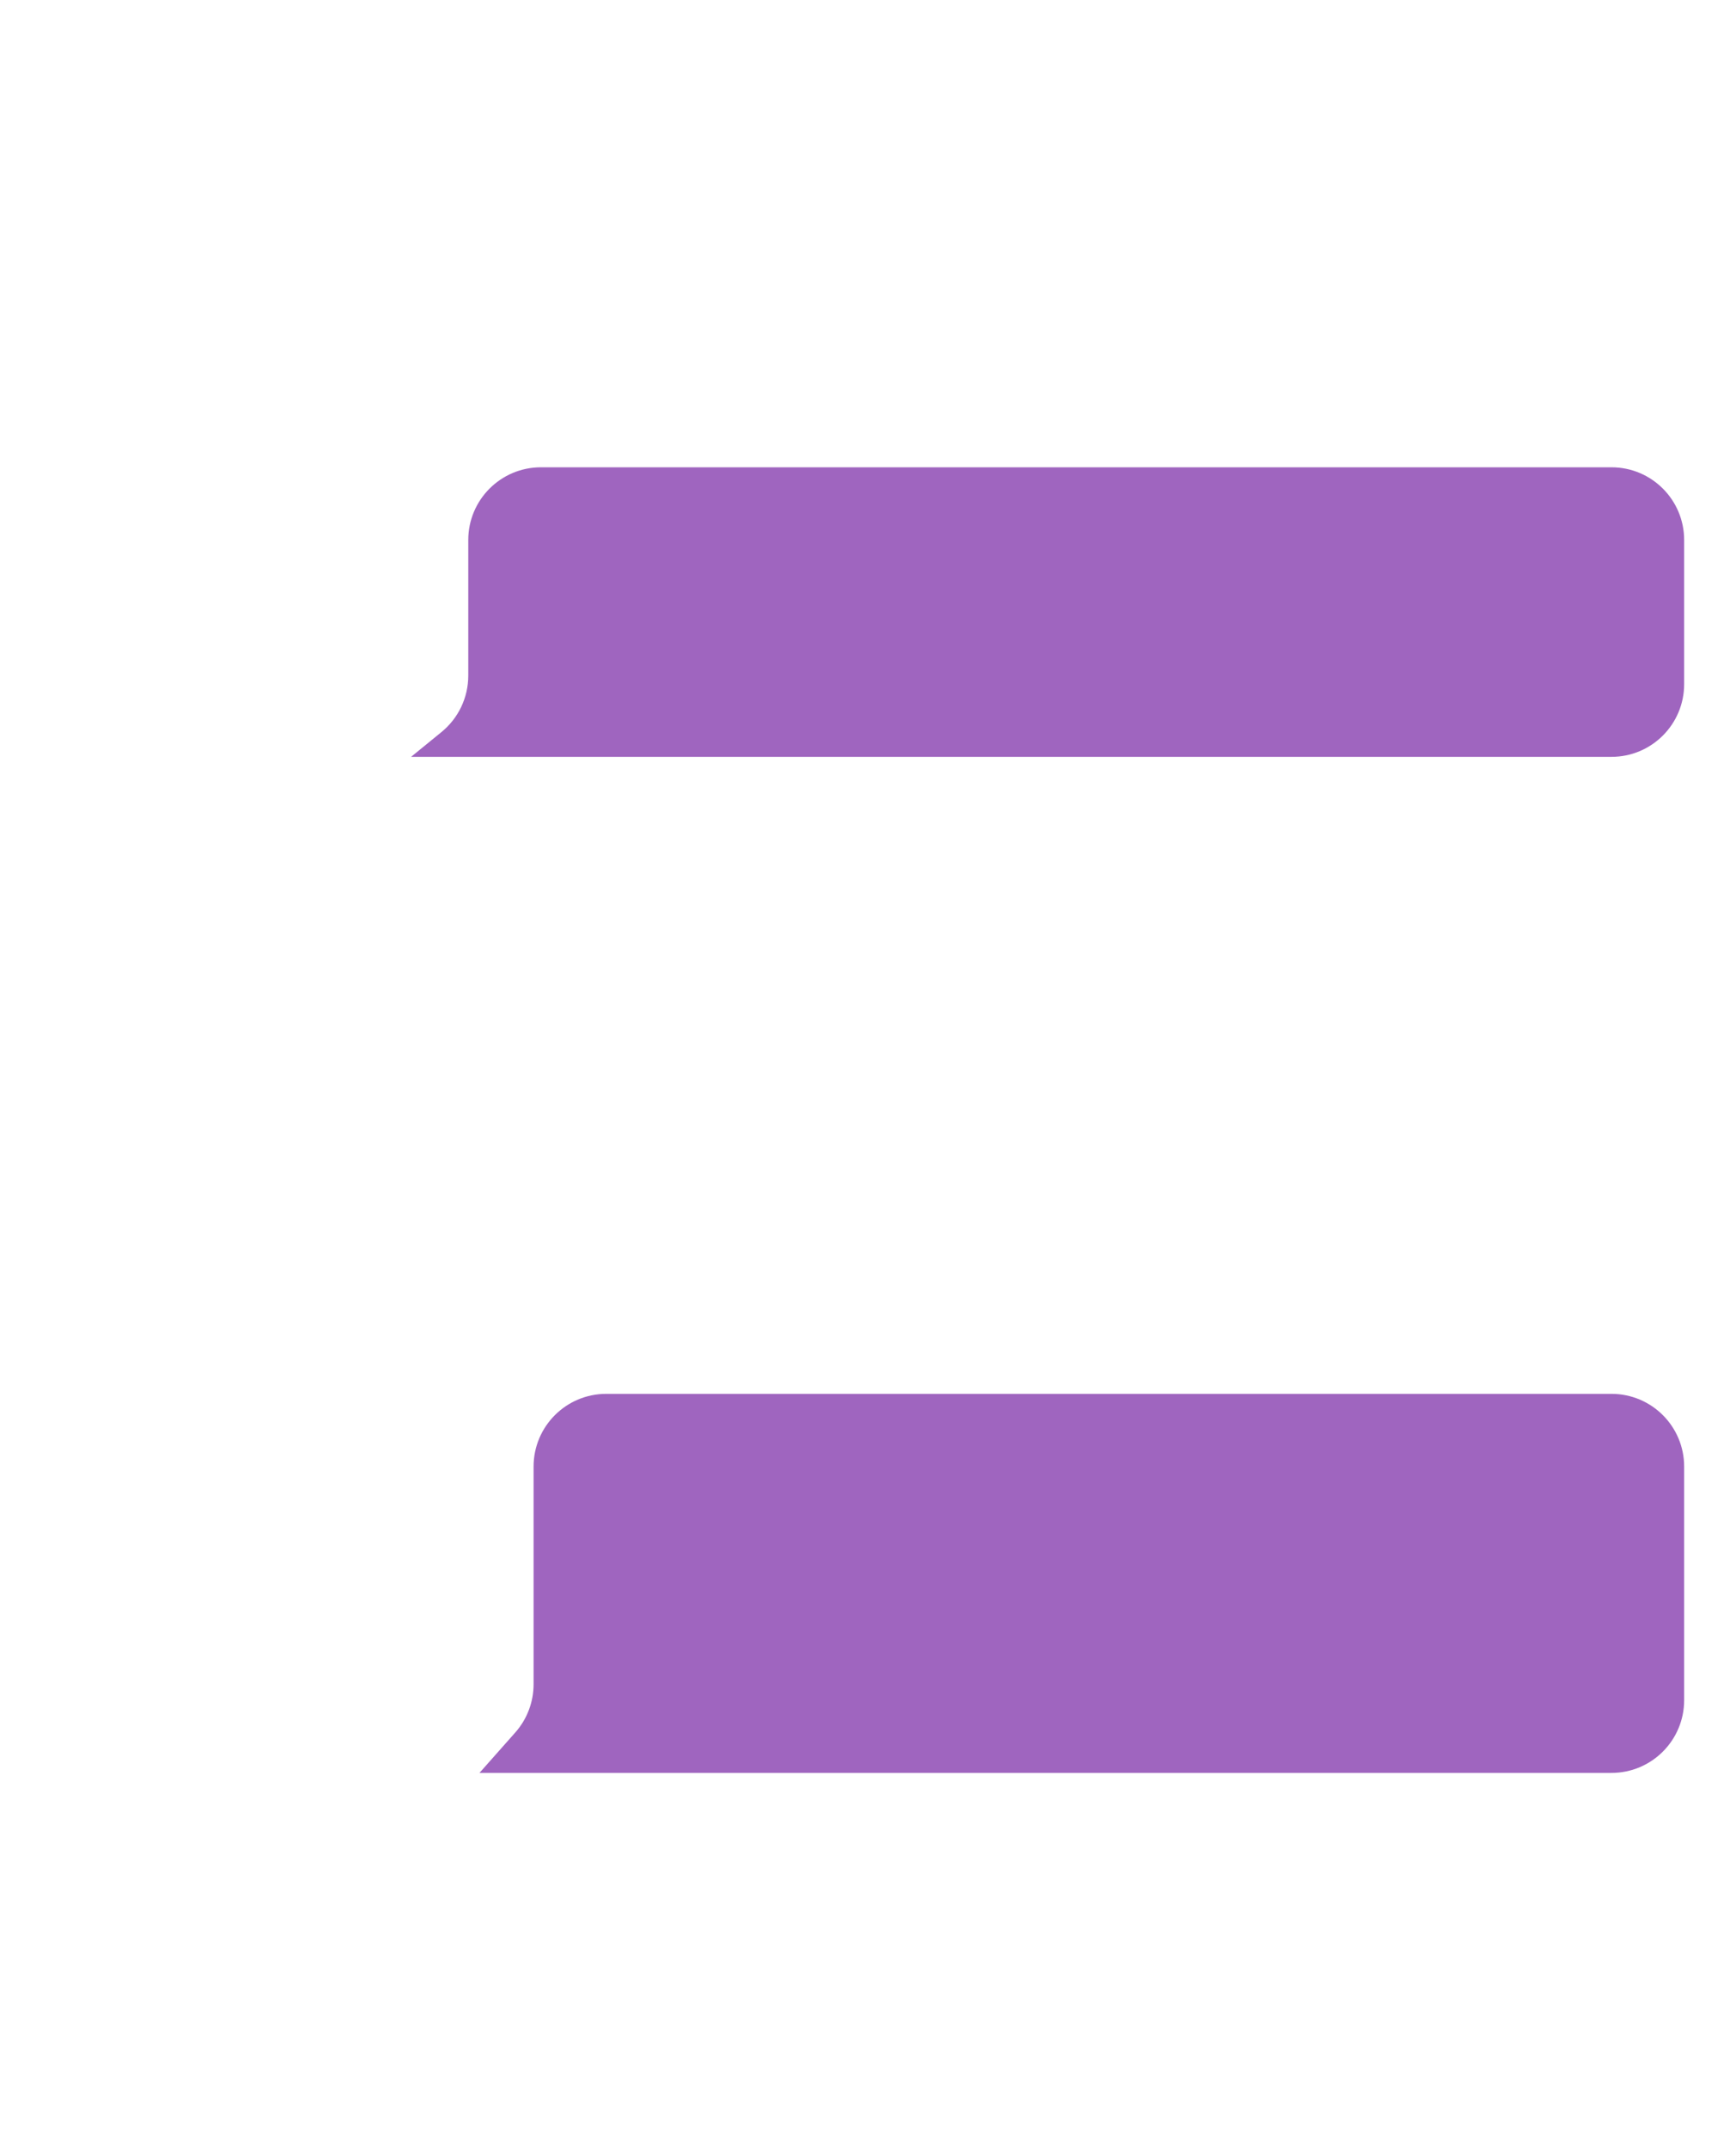 <?xml version="1.0" encoding="UTF-8"?> <svg xmlns="http://www.w3.org/2000/svg" width="330" height="408" viewBox="0 0 330 408" fill="none"><g filter="url(#filter0_d_5428_1966)"><path d="M6 20.813C6 13.184 12.184 7 19.813 7H233.823C241.452 7 247.636 13.184 247.636 20.813V46.394C247.636 50.65 249.598 54.669 252.955 57.286L259 62H19.813C12.184 62 6 55.816 6 48.187V20.813Z" fill="white"></path></g><g filter="url(#filter1_d_5428_1966)"><path d="M6 172.813C6 165.184 12.184 159 19.813 159H259.61C267.239 159 273.423 165.184 273.423 172.813V213.349C273.423 217.206 275.036 220.887 277.871 223.502L286 231H19.813C12.184 231 6 224.816 6 217.187V172.813Z" fill="white"></path></g><g filter="url(#filter2_d_5428_1966)"><path d="M316 275.813C316 268.184 309.816 262 302.187 262H111.099C103.47 262 97.286 268.184 97.286 275.813V317.158C97.286 320.535 96.049 323.795 93.808 326.322L87 334H302.187C309.816 334 316 327.816 316 320.187V275.813Z" fill="#9F65BF"></path></g><g filter="url(#filter3_d_5428_1966)"><path d="M6 369.813C6 362.184 12.184 356 19.813 356H241.464C249.092 356 255.277 362.184 255.277 369.813V380.448C255.277 385.539 258.077 390.218 262.564 392.623L267 395H19.813C12.184 395 6 388.816 6 381.187V369.813Z" fill="white"></path></g><g filter="url(#filter4_d_5428_1966)"><path d="M316 99.813C316 92.184 309.816 86 302.187 86H98.683C91.054 86 84.87 92.184 84.87 99.813V125.578C84.87 129.73 83.003 133.661 79.785 136.284L74 141H302.187C309.816 141 316 134.816 316 127.187V99.813Z" fill="#9F65BF"></path></g><defs><filter id="filter0_d_5428_1966" x="0.751" y="0.37" width="271.785" height="73.785" filterUnits="userSpaceOnUse" color-interpolation-filters="sRGB"><feFlood flood-opacity="0" result="BackgroundImageFix"></feFlood><feColorMatrix in="SourceAlpha" type="matrix" values="0 0 0 0 0 0 0 0 0 0 0 0 0 0 0 0 0 0 127 0" result="hardAlpha"></feColorMatrix><feOffset dx="4.144" dy="2.763"></feOffset><feGaussianBlur stdDeviation="4.696"></feGaussianBlur><feColorMatrix type="matrix" values="0 0 0 0 0.624 0 0 0 0 0.396 0 0 0 0 0.749 0 0 0 0.2 0"></feColorMatrix><feBlend mode="normal" in2="BackgroundImageFix" result="effect1_dropShadow_5428_1966"></feBlend><feBlend mode="normal" in="SourceGraphic" in2="effect1_dropShadow_5428_1966" result="shape"></feBlend></filter><filter id="filter1_d_5428_1966" x="0.751" y="152.37" width="298.785" height="90.785" filterUnits="userSpaceOnUse" color-interpolation-filters="sRGB"><feFlood flood-opacity="0" result="BackgroundImageFix"></feFlood><feColorMatrix in="SourceAlpha" type="matrix" values="0 0 0 0 0 0 0 0 0 0 0 0 0 0 0 0 0 0 127 0" result="hardAlpha"></feColorMatrix><feOffset dx="4.144" dy="2.763"></feOffset><feGaussianBlur stdDeviation="4.696"></feGaussianBlur><feColorMatrix type="matrix" values="0 0 0 0 0.624 0 0 0 0 0.396 0 0 0 0 0.749 0 0 0 0.2 0"></feColorMatrix><feBlend mode="normal" in2="BackgroundImageFix" result="effect1_dropShadow_5428_1966"></feBlend><feBlend mode="normal" in="SourceGraphic" in2="effect1_dropShadow_5428_1966" result="shape"></feBlend></filter><filter id="filter2_d_5428_1966" x="81.751" y="255.37" width="247.785" height="90.785" filterUnits="userSpaceOnUse" color-interpolation-filters="sRGB"><feFlood flood-opacity="0" result="BackgroundImageFix"></feFlood><feColorMatrix in="SourceAlpha" type="matrix" values="0 0 0 0 0 0 0 0 0 0 0 0 0 0 0 0 0 0 127 0" result="hardAlpha"></feColorMatrix><feOffset dx="4.144" dy="2.763"></feOffset><feGaussianBlur stdDeviation="4.696"></feGaussianBlur><feColorMatrix type="matrix" values="0 0 0 0 0.624 0 0 0 0 0.396 0 0 0 0 0.749 0 0 0 0.2 0"></feColorMatrix><feBlend mode="normal" in2="BackgroundImageFix" result="effect1_dropShadow_5428_1966"></feBlend><feBlend mode="normal" in="SourceGraphic" in2="effect1_dropShadow_5428_1966" result="shape"></feBlend></filter><filter id="filter3_d_5428_1966" x="0.751" y="349.37" width="279.785" height="57.785" filterUnits="userSpaceOnUse" color-interpolation-filters="sRGB"><feFlood flood-opacity="0" result="BackgroundImageFix"></feFlood><feColorMatrix in="SourceAlpha" type="matrix" values="0 0 0 0 0 0 0 0 0 0 0 0 0 0 0 0 0 0 127 0" result="hardAlpha"></feColorMatrix><feOffset dx="4.144" dy="2.763"></feOffset><feGaussianBlur stdDeviation="4.696"></feGaussianBlur><feColorMatrix type="matrix" values="0 0 0 0 0.624 0 0 0 0 0.396 0 0 0 0 0.749 0 0 0 0.2 0"></feColorMatrix><feBlend mode="normal" in2="BackgroundImageFix" result="effect1_dropShadow_5428_1966"></feBlend><feBlend mode="normal" in="SourceGraphic" in2="effect1_dropShadow_5428_1966" result="shape"></feBlend></filter><filter id="filter4_d_5428_1966" x="68.751" y="79.37" width="260.785" height="73.785" filterUnits="userSpaceOnUse" color-interpolation-filters="sRGB"><feFlood flood-opacity="0" result="BackgroundImageFix"></feFlood><feColorMatrix in="SourceAlpha" type="matrix" values="0 0 0 0 0 0 0 0 0 0 0 0 0 0 0 0 0 0 127 0" result="hardAlpha"></feColorMatrix><feOffset dx="4.144" dy="2.763"></feOffset><feGaussianBlur stdDeviation="4.696"></feGaussianBlur><feColorMatrix type="matrix" values="0 0 0 0 0.624 0 0 0 0 0.396 0 0 0 0 0.749 0 0 0 0.2 0"></feColorMatrix><feBlend mode="normal" in2="BackgroundImageFix" result="effect1_dropShadow_5428_1966"></feBlend><feBlend mode="normal" in="SourceGraphic" in2="effect1_dropShadow_5428_1966" result="shape"></feBlend></filter></defs></svg> 